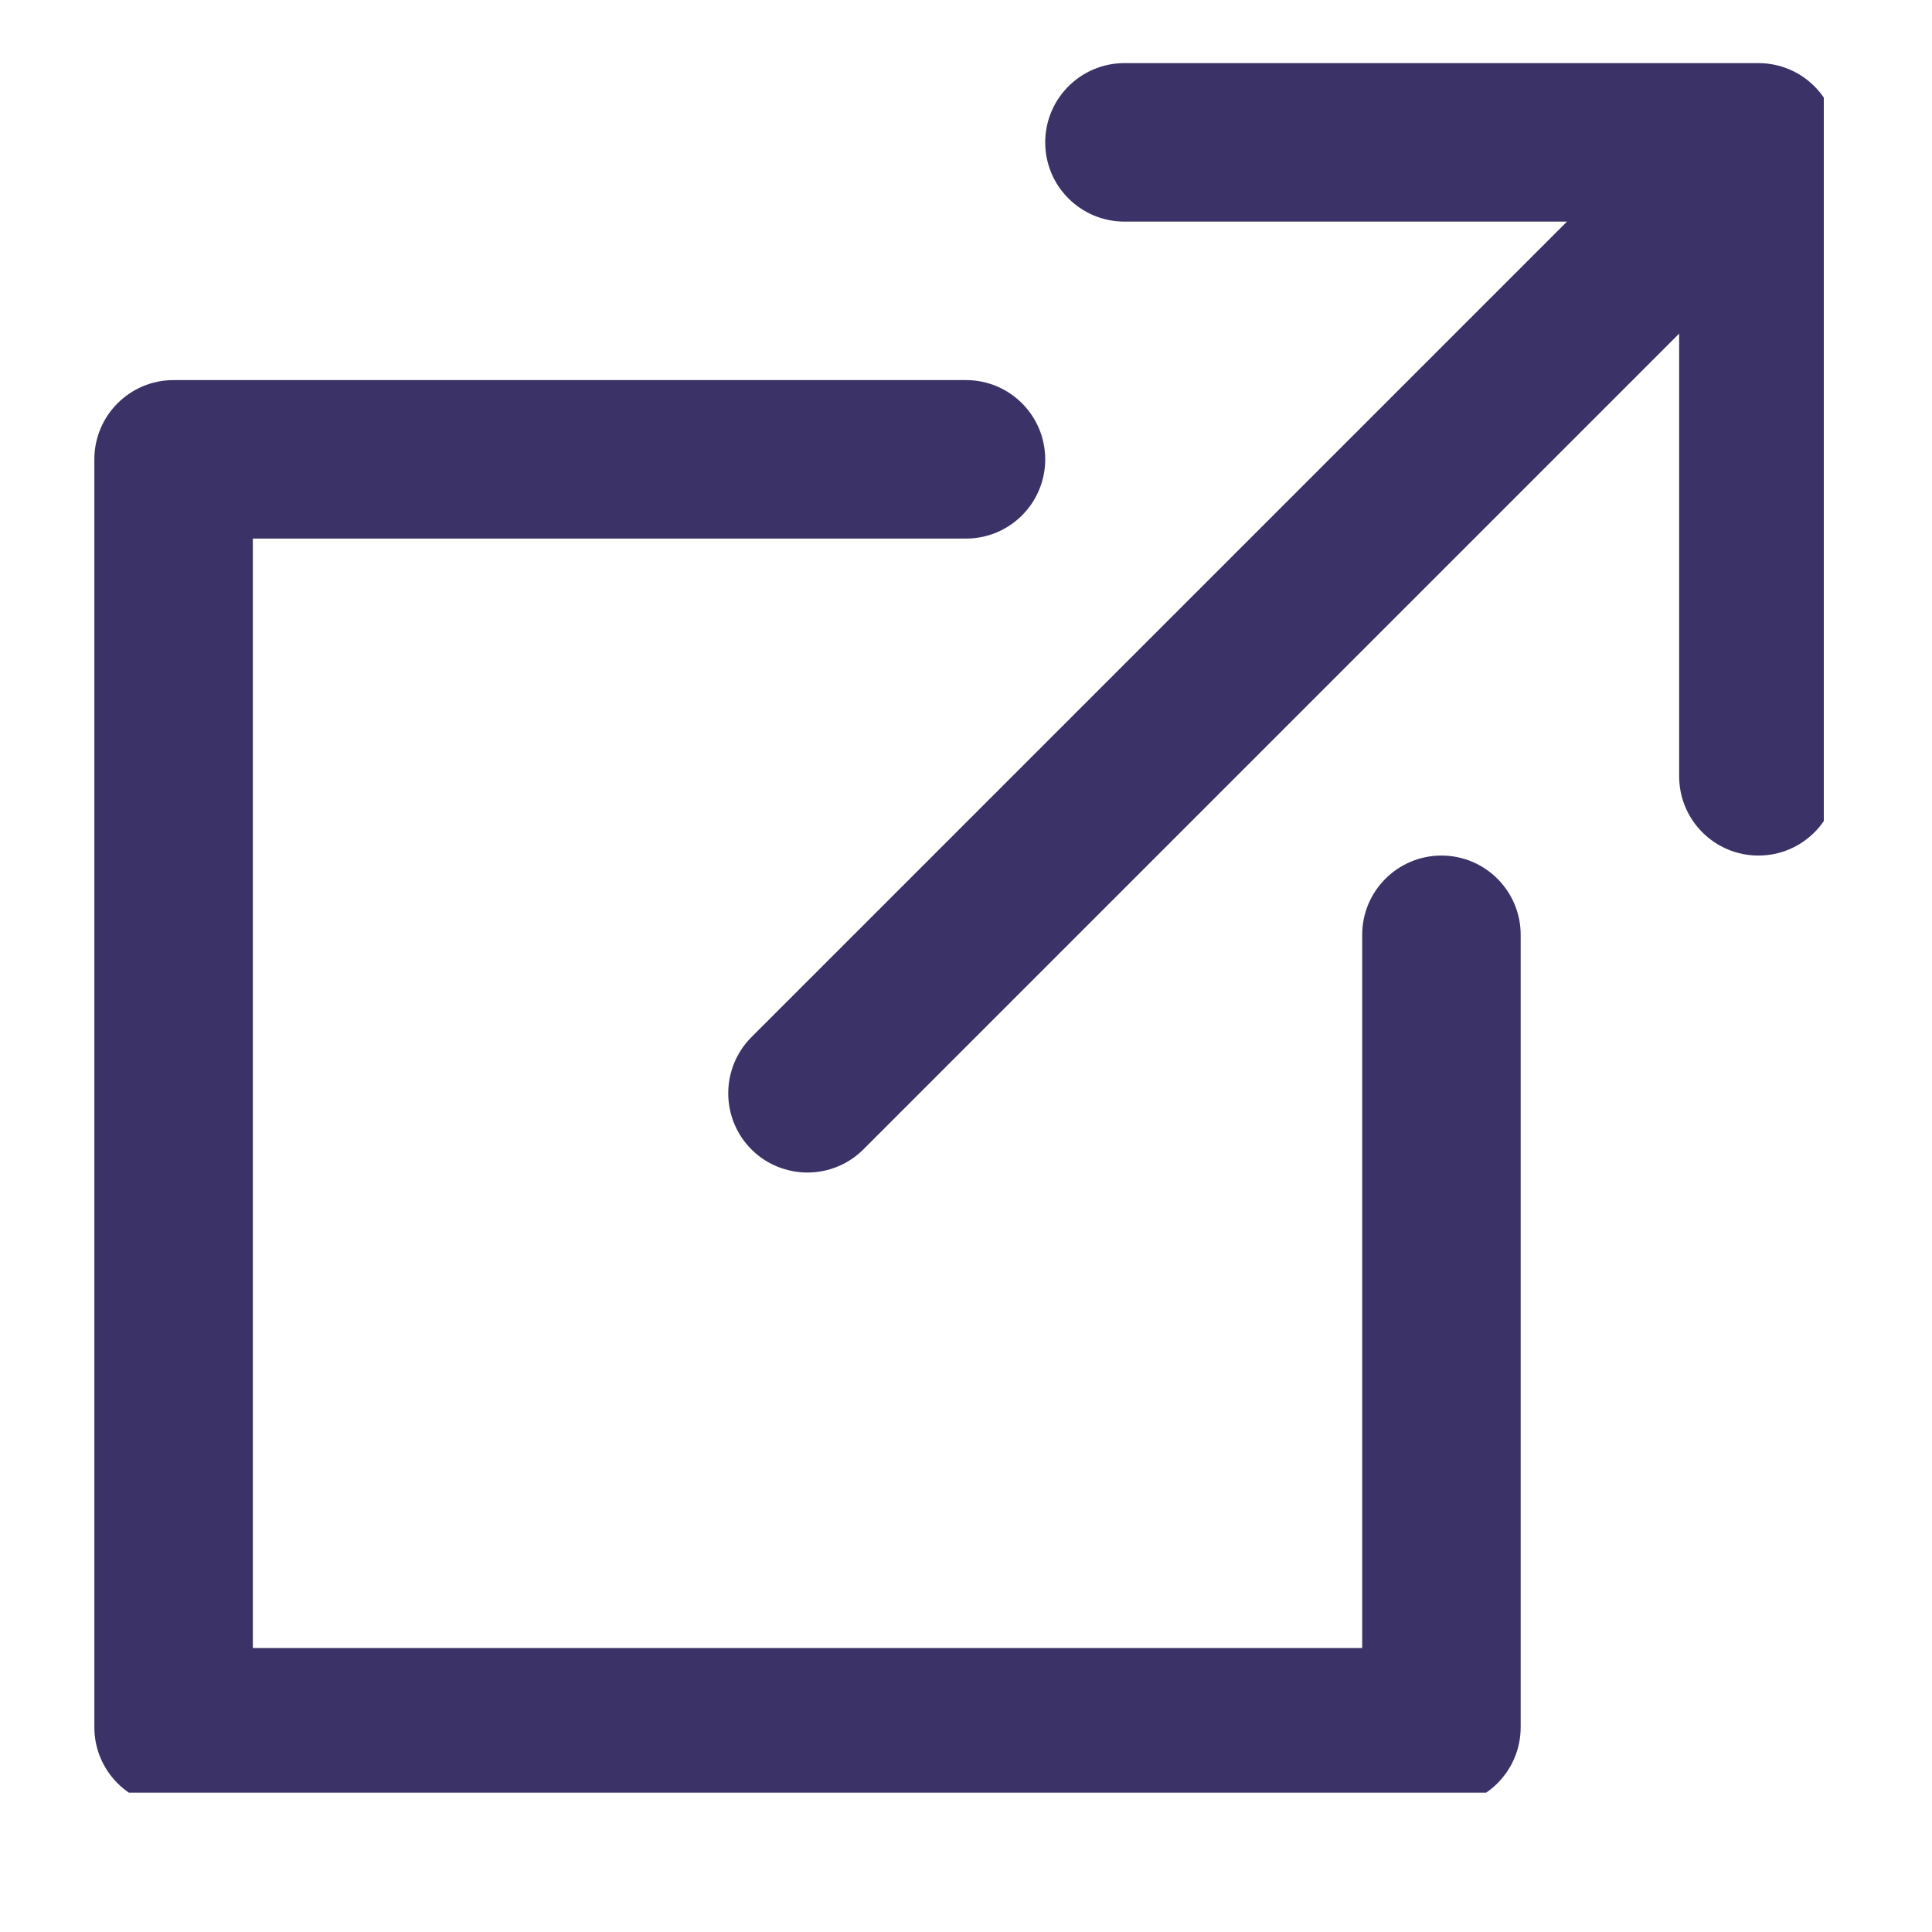 <svg xmlns="http://www.w3.org/2000/svg" xmlns:xlink="http://www.w3.org/1999/xlink" width="40" zoomAndPan="magnify" viewBox="0 0 30 30" height="40" preserveAspectRatio="xMidYMid meet" version="1.0"><defs><clipPath id="a60d804207"><path d="M 11 0.98 L 28.32 0.98 L 28.32 19 L 11 19 Z M 11 0.98 " clip-rule="nonzero"/></clipPath><clipPath id="80e3a5facc"><path d="M 1.465 5 L 24 5 L 24 27.836 L 1.465 27.836 Z M 1.465 5 " clip-rule="nonzero"/></clipPath></defs><g clip-path="url(#a60d804207)"><path fill="#3b3367" d="M 27.305 0.98 L 17.461 0.98 C 16.781 0.98 16.23 1.531 16.23 2.211 C 16.23 2.891 16.781 3.441 17.461 3.441 L 24.332 3.441 L 11.668 16.105 C 11.188 16.586 11.188 17.367 11.668 17.848 C 11.906 18.086 12.223 18.207 12.539 18.207 C 12.852 18.207 13.168 18.086 13.406 17.848 L 26.074 5.18 L 26.074 12.055 C 26.074 12.734 26.625 13.285 27.305 13.285 C 27.984 13.285 28.535 12.734 28.535 12.055 L 28.535 2.211 C 28.535 1.531 27.984 0.98 27.305 0.98 Z M 27.305 0.98 " fill-opacity="1" fill-rule="nonzero"/></g><g clip-path="url(#80e3a5facc)"><path fill="#3b3367" d="M 22.383 13.285 C 21.703 13.285 21.152 13.836 21.152 14.516 L 21.152 25.59 L 3.926 25.59 L 3.926 8.363 L 15 8.363 C 15.68 8.363 16.23 7.812 16.23 7.133 C 16.23 6.453 15.68 5.902 15 5.902 L 2.695 5.902 C 2.016 5.902 1.465 6.453 1.465 7.133 L 1.465 26.82 C 1.465 27.5 2.016 28.051 2.695 28.051 L 22.383 28.051 C 23.062 28.051 23.613 27.5 23.613 26.82 L 23.613 14.516 C 23.613 13.836 23.062 13.285 22.383 13.285 Z M 22.383 13.285 " fill-opacity="1" fill-rule="nonzero"/></g></svg>